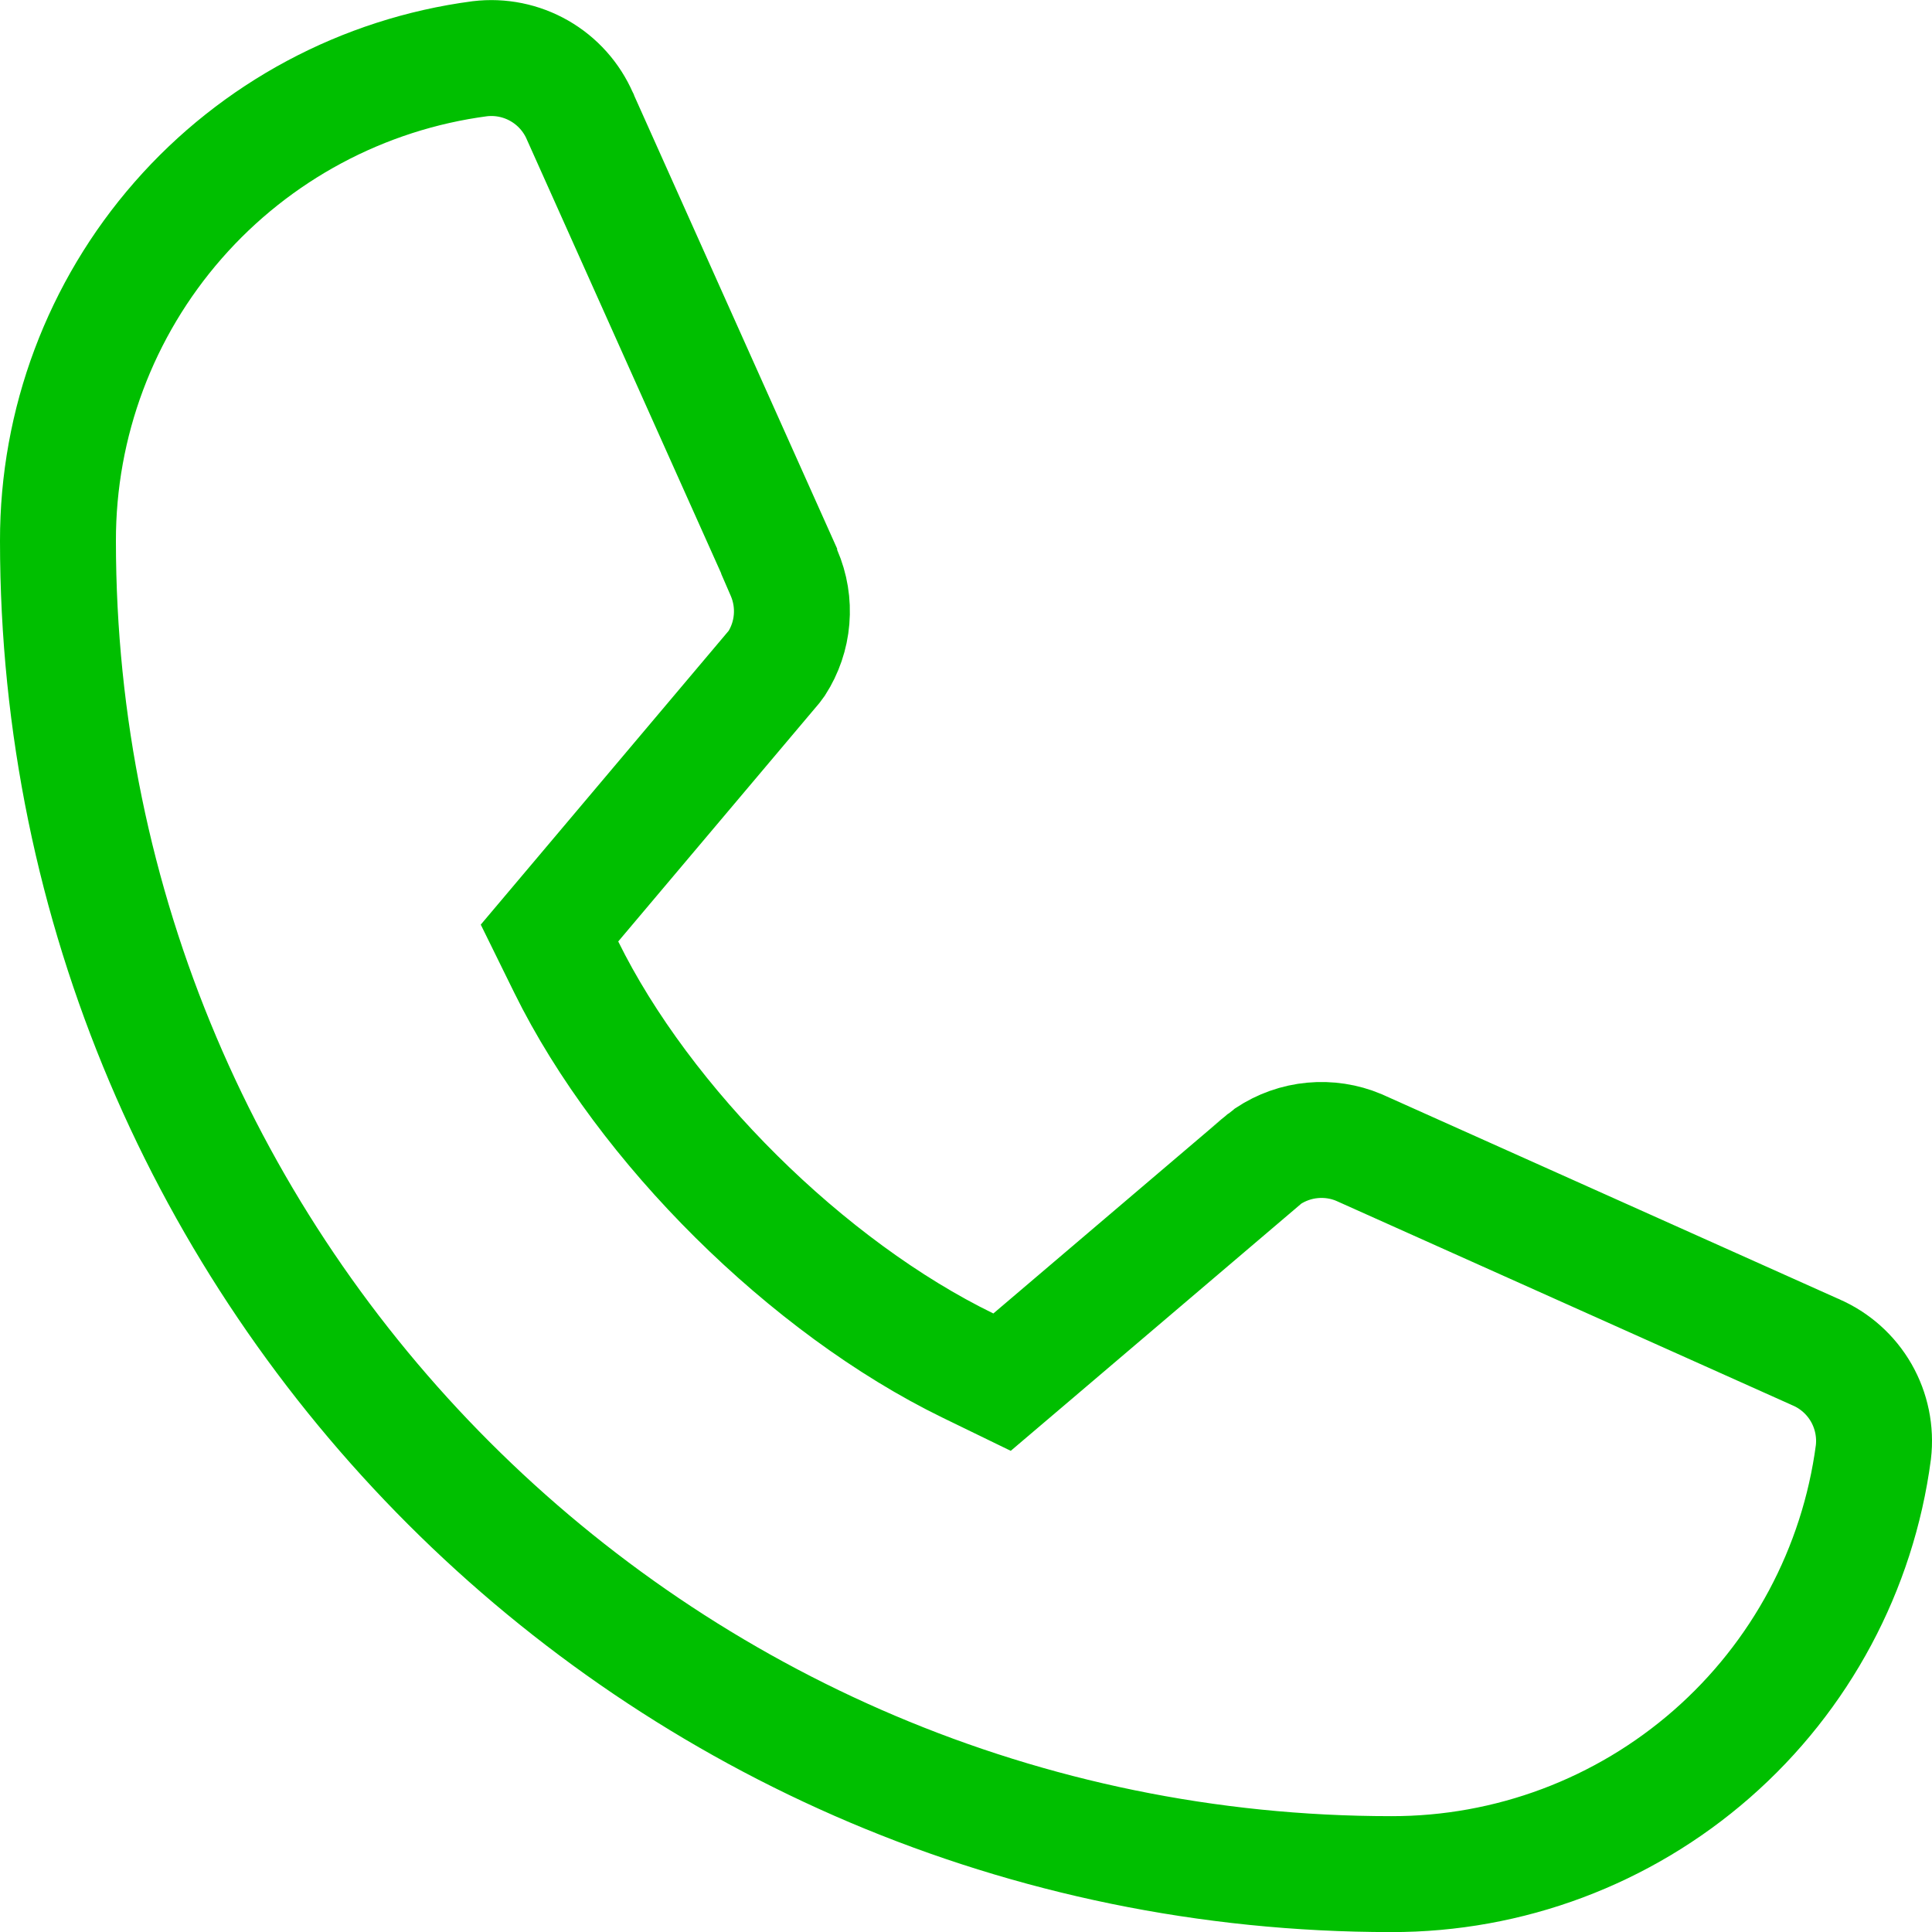 <?xml version="1.0" encoding="UTF-8"?> <svg xmlns="http://www.w3.org/2000/svg" width="50" height="50" viewBox="0 0 50 50" fill="none"><path d="M36.003 48.502H36.001C16.979 48.502 1.5 33.024 1.5 14.002L1.5 13.999C1.495 10.947 2.6 7.997 4.611 5.7C6.62 3.405 9.395 1.919 12.418 1.52C12.952 1.456 13.492 1.566 13.958 1.833C14.426 2.101 14.794 2.513 15.009 3.008L15.013 3.016L15.016 3.025L20.165 14.52V14.54L20.289 14.826C20.453 15.205 20.521 15.618 20.486 16.03C20.452 16.438 20.318 16.831 20.096 17.175C20.085 17.191 20.07 17.212 20.045 17.244L14.854 23.397L14.221 24.147L14.654 25.027C16.676 29.135 20.901 33.319 25.051 35.341L25.933 35.77L26.68 35.135L32.759 29.962C32.76 29.961 32.761 29.961 32.761 29.96C32.776 29.948 32.791 29.937 32.806 29.927L32.813 29.922C33.159 29.692 33.556 29.551 33.97 29.513C34.378 29.475 34.789 29.538 35.166 29.696L35.177 29.701L35.185 29.705L35.192 29.708L46.97 34.986L46.98 34.99L46.99 34.995C47.485 35.208 47.899 35.577 48.168 36.045C48.435 36.511 48.546 37.051 48.483 37.585C48.083 40.608 46.597 43.383 44.303 45.391C42.006 47.402 39.056 48.508 36.003 48.502Z" stroke="#00BF00" stroke-width="3"></path></svg> 